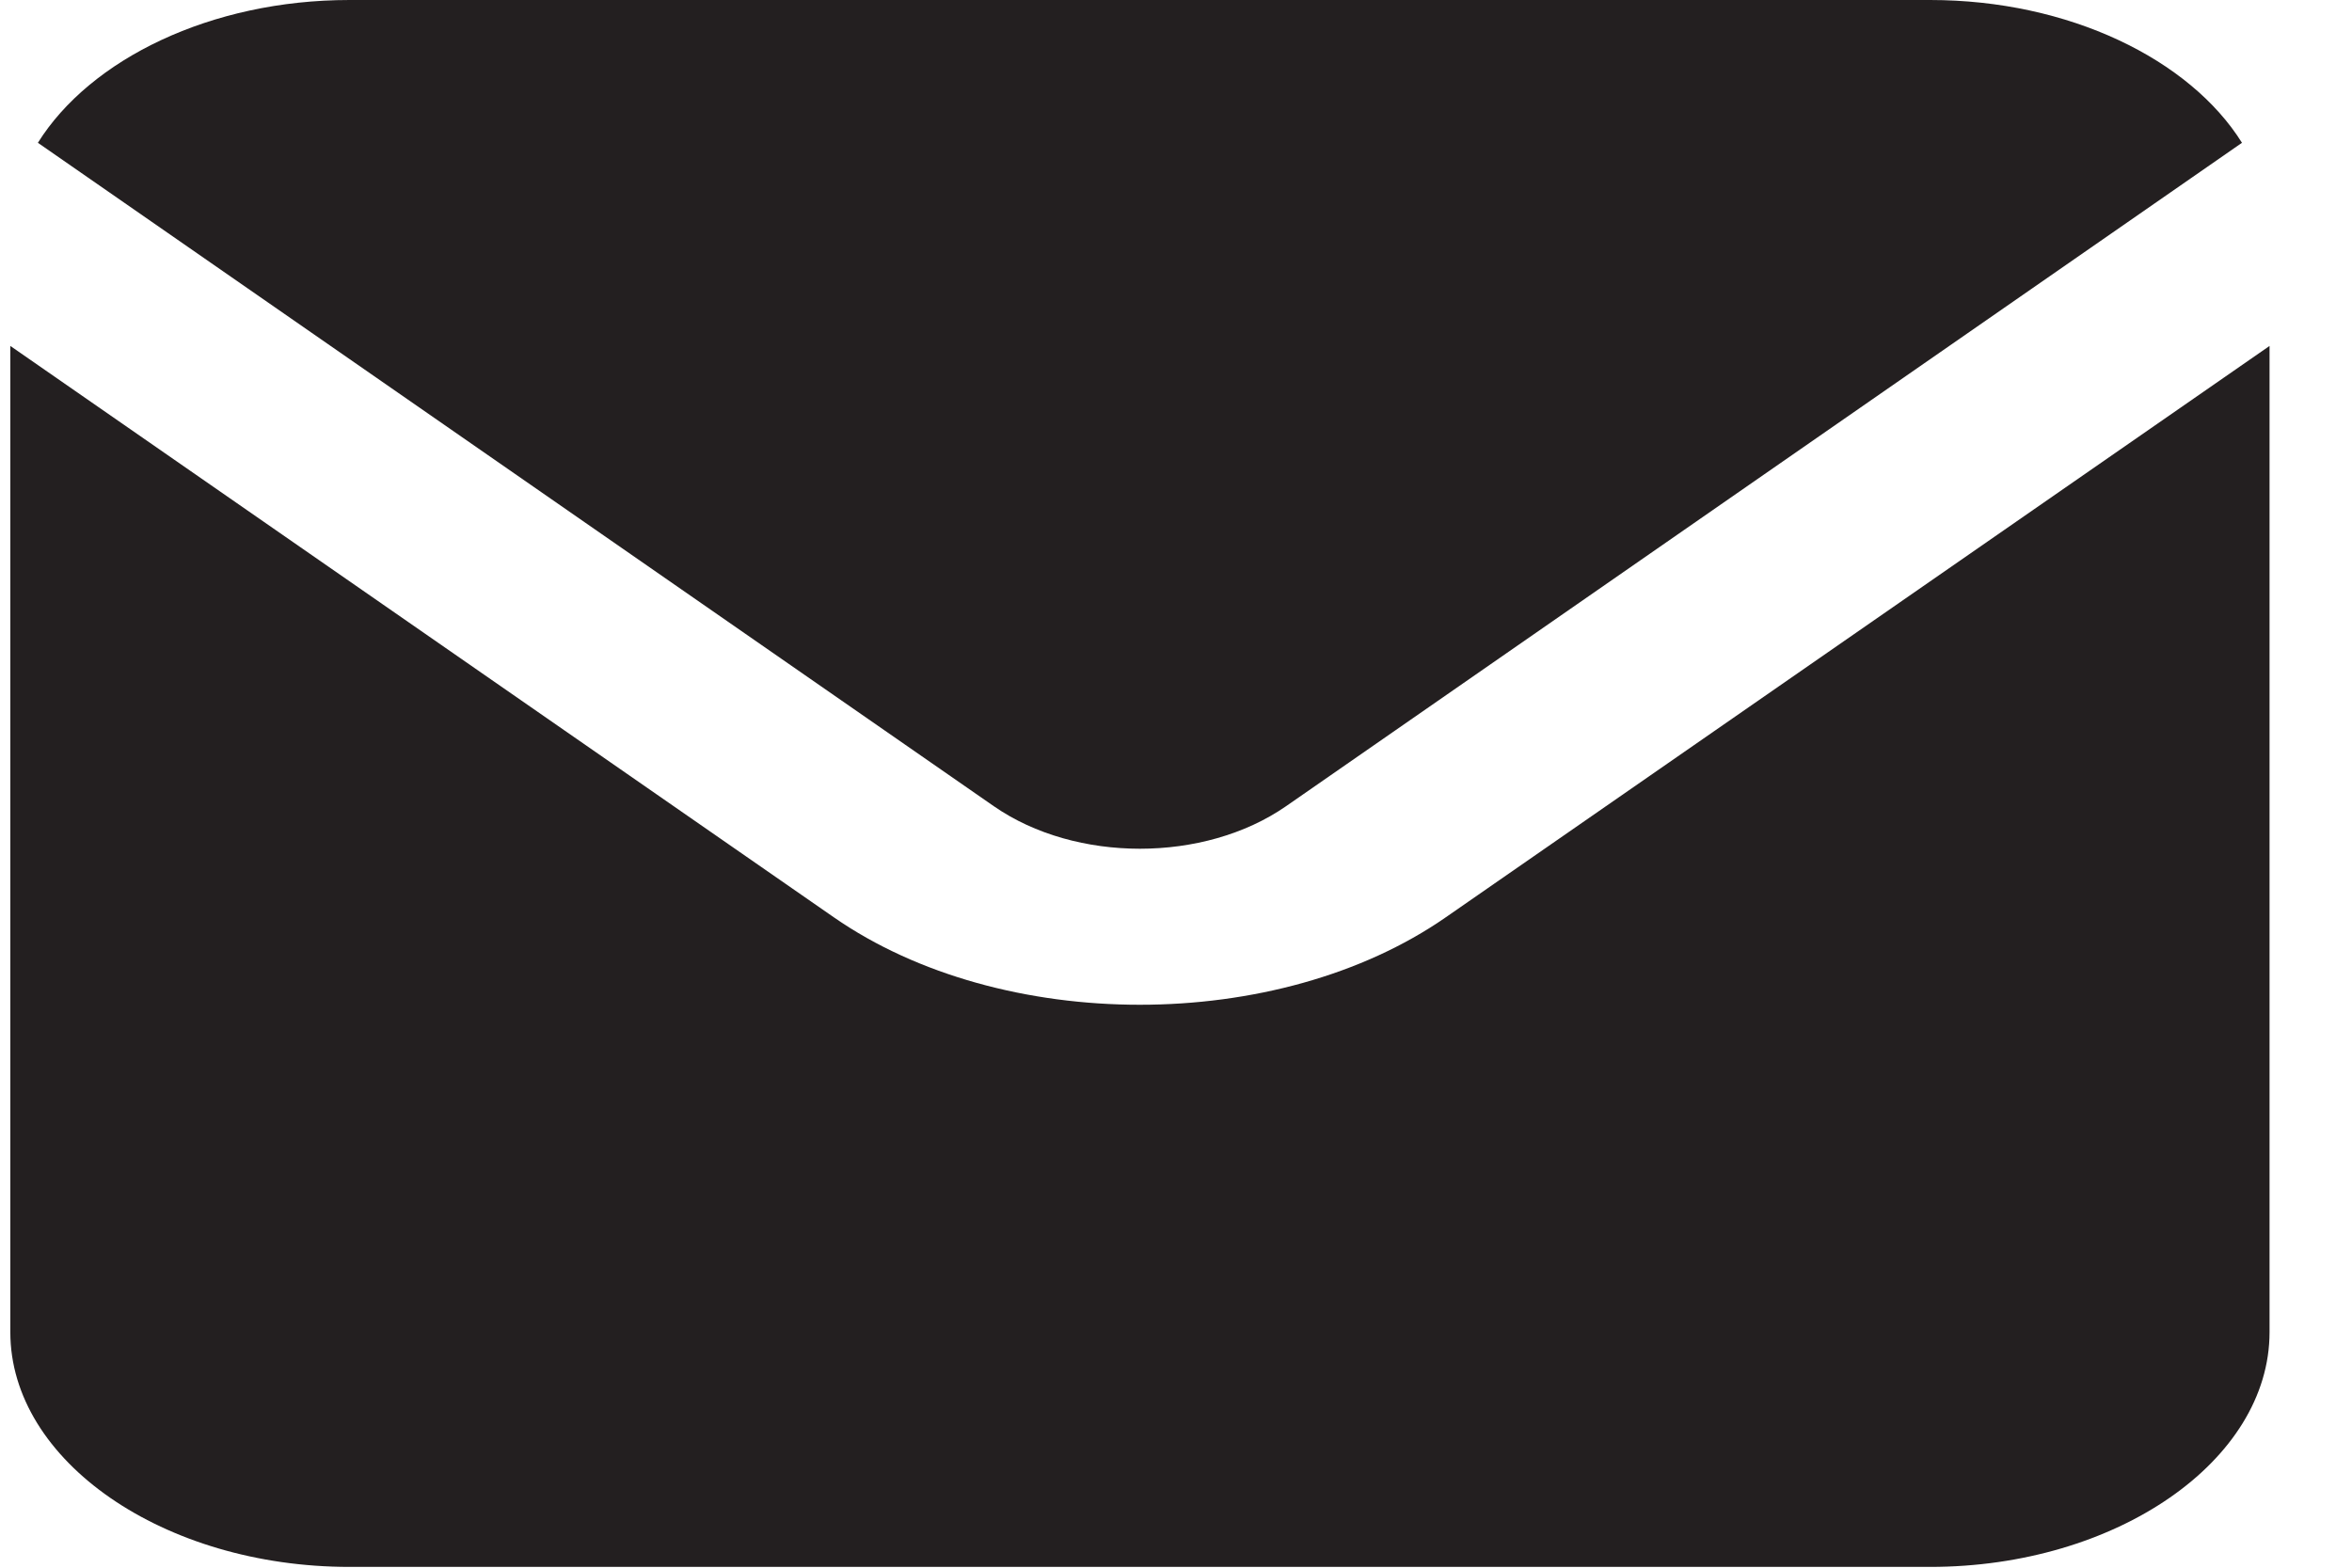 <svg width="18" height="12" viewBox="0 0 18 12" fill="none" xmlns="http://www.w3.org/2000/svg">
<path d="M2.675 0C1.613 0 0.69 0.453 0.29 1.093L7.607 6.172C8.232 6.605 9.216 6.605 9.841 6.172L17.158 1.093C16.758 0.453 15.833 0 14.771 0H2.675ZM0.079 2.648V10.197C0.079 11.184 1.254 11.994 2.675 11.994H14.771C16.193 11.994 17.369 11.184 17.369 10.197V2.648L11.064 7.022C9.779 7.914 7.667 7.914 6.382 7.022L0.079 2.648Z" fill="#231F20"/>
</svg>
